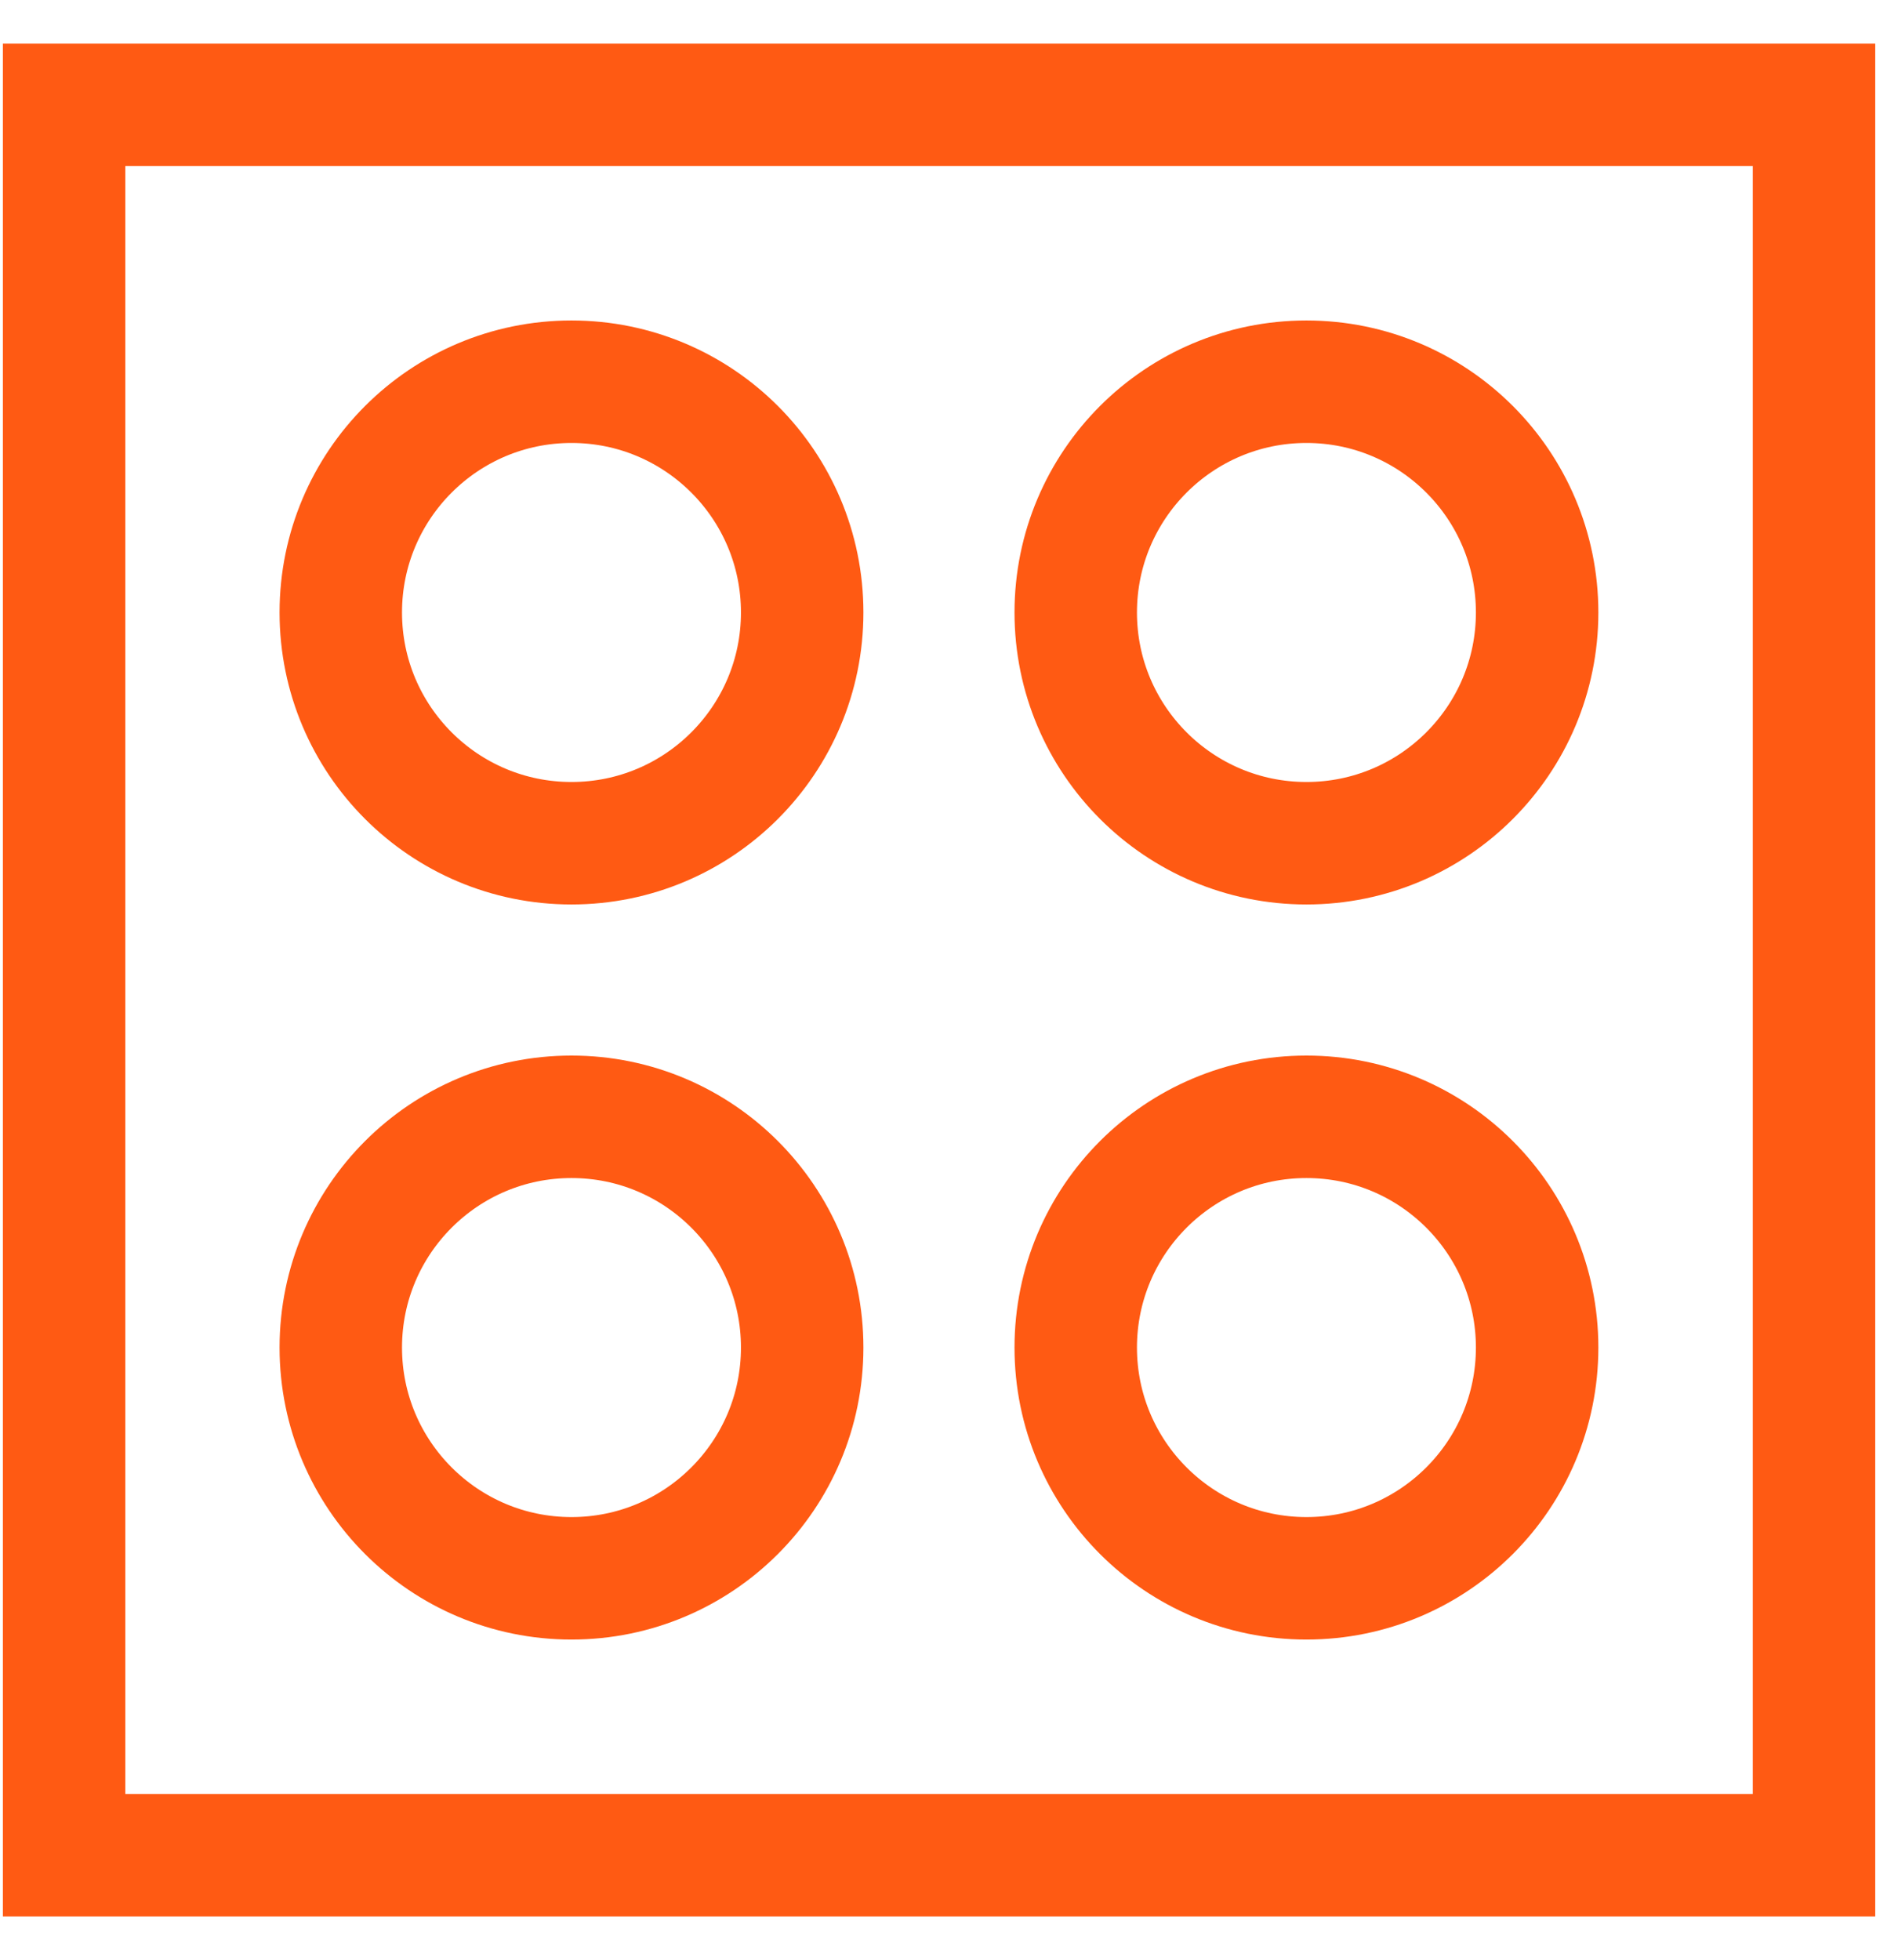 <svg xmlns="http://www.w3.org/2000/svg" fill="none" viewBox="0 0 31 32" height="32" width="31">
<path stroke-miterlimit="10" stroke-width="2" stroke="#FF5A13" d="M29.628 1.712H1.047V30.293H29.628V1.712Z"></path>
<path stroke-miterlimit="10" stroke-width="2" stroke="#FF5A13" d="M21.338 6.233H21.338C19.257 6.233 17.57 7.92 17.57 10.001V10.001C17.57 12.082 19.257 13.769 21.338 13.769H21.338C23.419 13.769 25.106 12.082 25.106 10.001V10.001C25.106 7.92 23.419 6.233 21.338 6.233Z"></path>
<path stroke-miterlimit="10" stroke-width="2" stroke="#FF5A13" d="M21.338 18.236H21.338C19.257 18.236 17.57 19.923 17.57 22.004V22.004C17.57 24.085 19.257 25.772 21.338 25.772H21.338C23.419 25.772 25.106 24.085 25.106 22.004V22.004C25.106 19.923 23.419 18.236 21.338 18.236Z"></path>
<path stroke-miterlimit="10" stroke-width="2" stroke="#FF5A13" d="M9.334 6.233H9.334C7.253 6.233 5.566 7.92 5.566 10.001V10.001C5.566 12.082 7.253 13.769 9.334 13.769H9.334C11.415 13.769 13.102 12.082 13.102 10.001V10.001C13.102 7.92 11.415 6.233 9.334 6.233Z"></path>
<path stroke-miterlimit="10" stroke-width="2" stroke="#FF5A13" d="M9.334 18.236H9.334C7.253 18.236 5.566 19.923 5.566 22.004V22.004C5.566 24.085 7.253 25.772 9.334 25.772H9.334C11.415 25.772 13.102 24.085 13.102 22.004V22.004C13.102 19.923 11.415 18.236 9.334 18.236Z"></path>
</svg>

